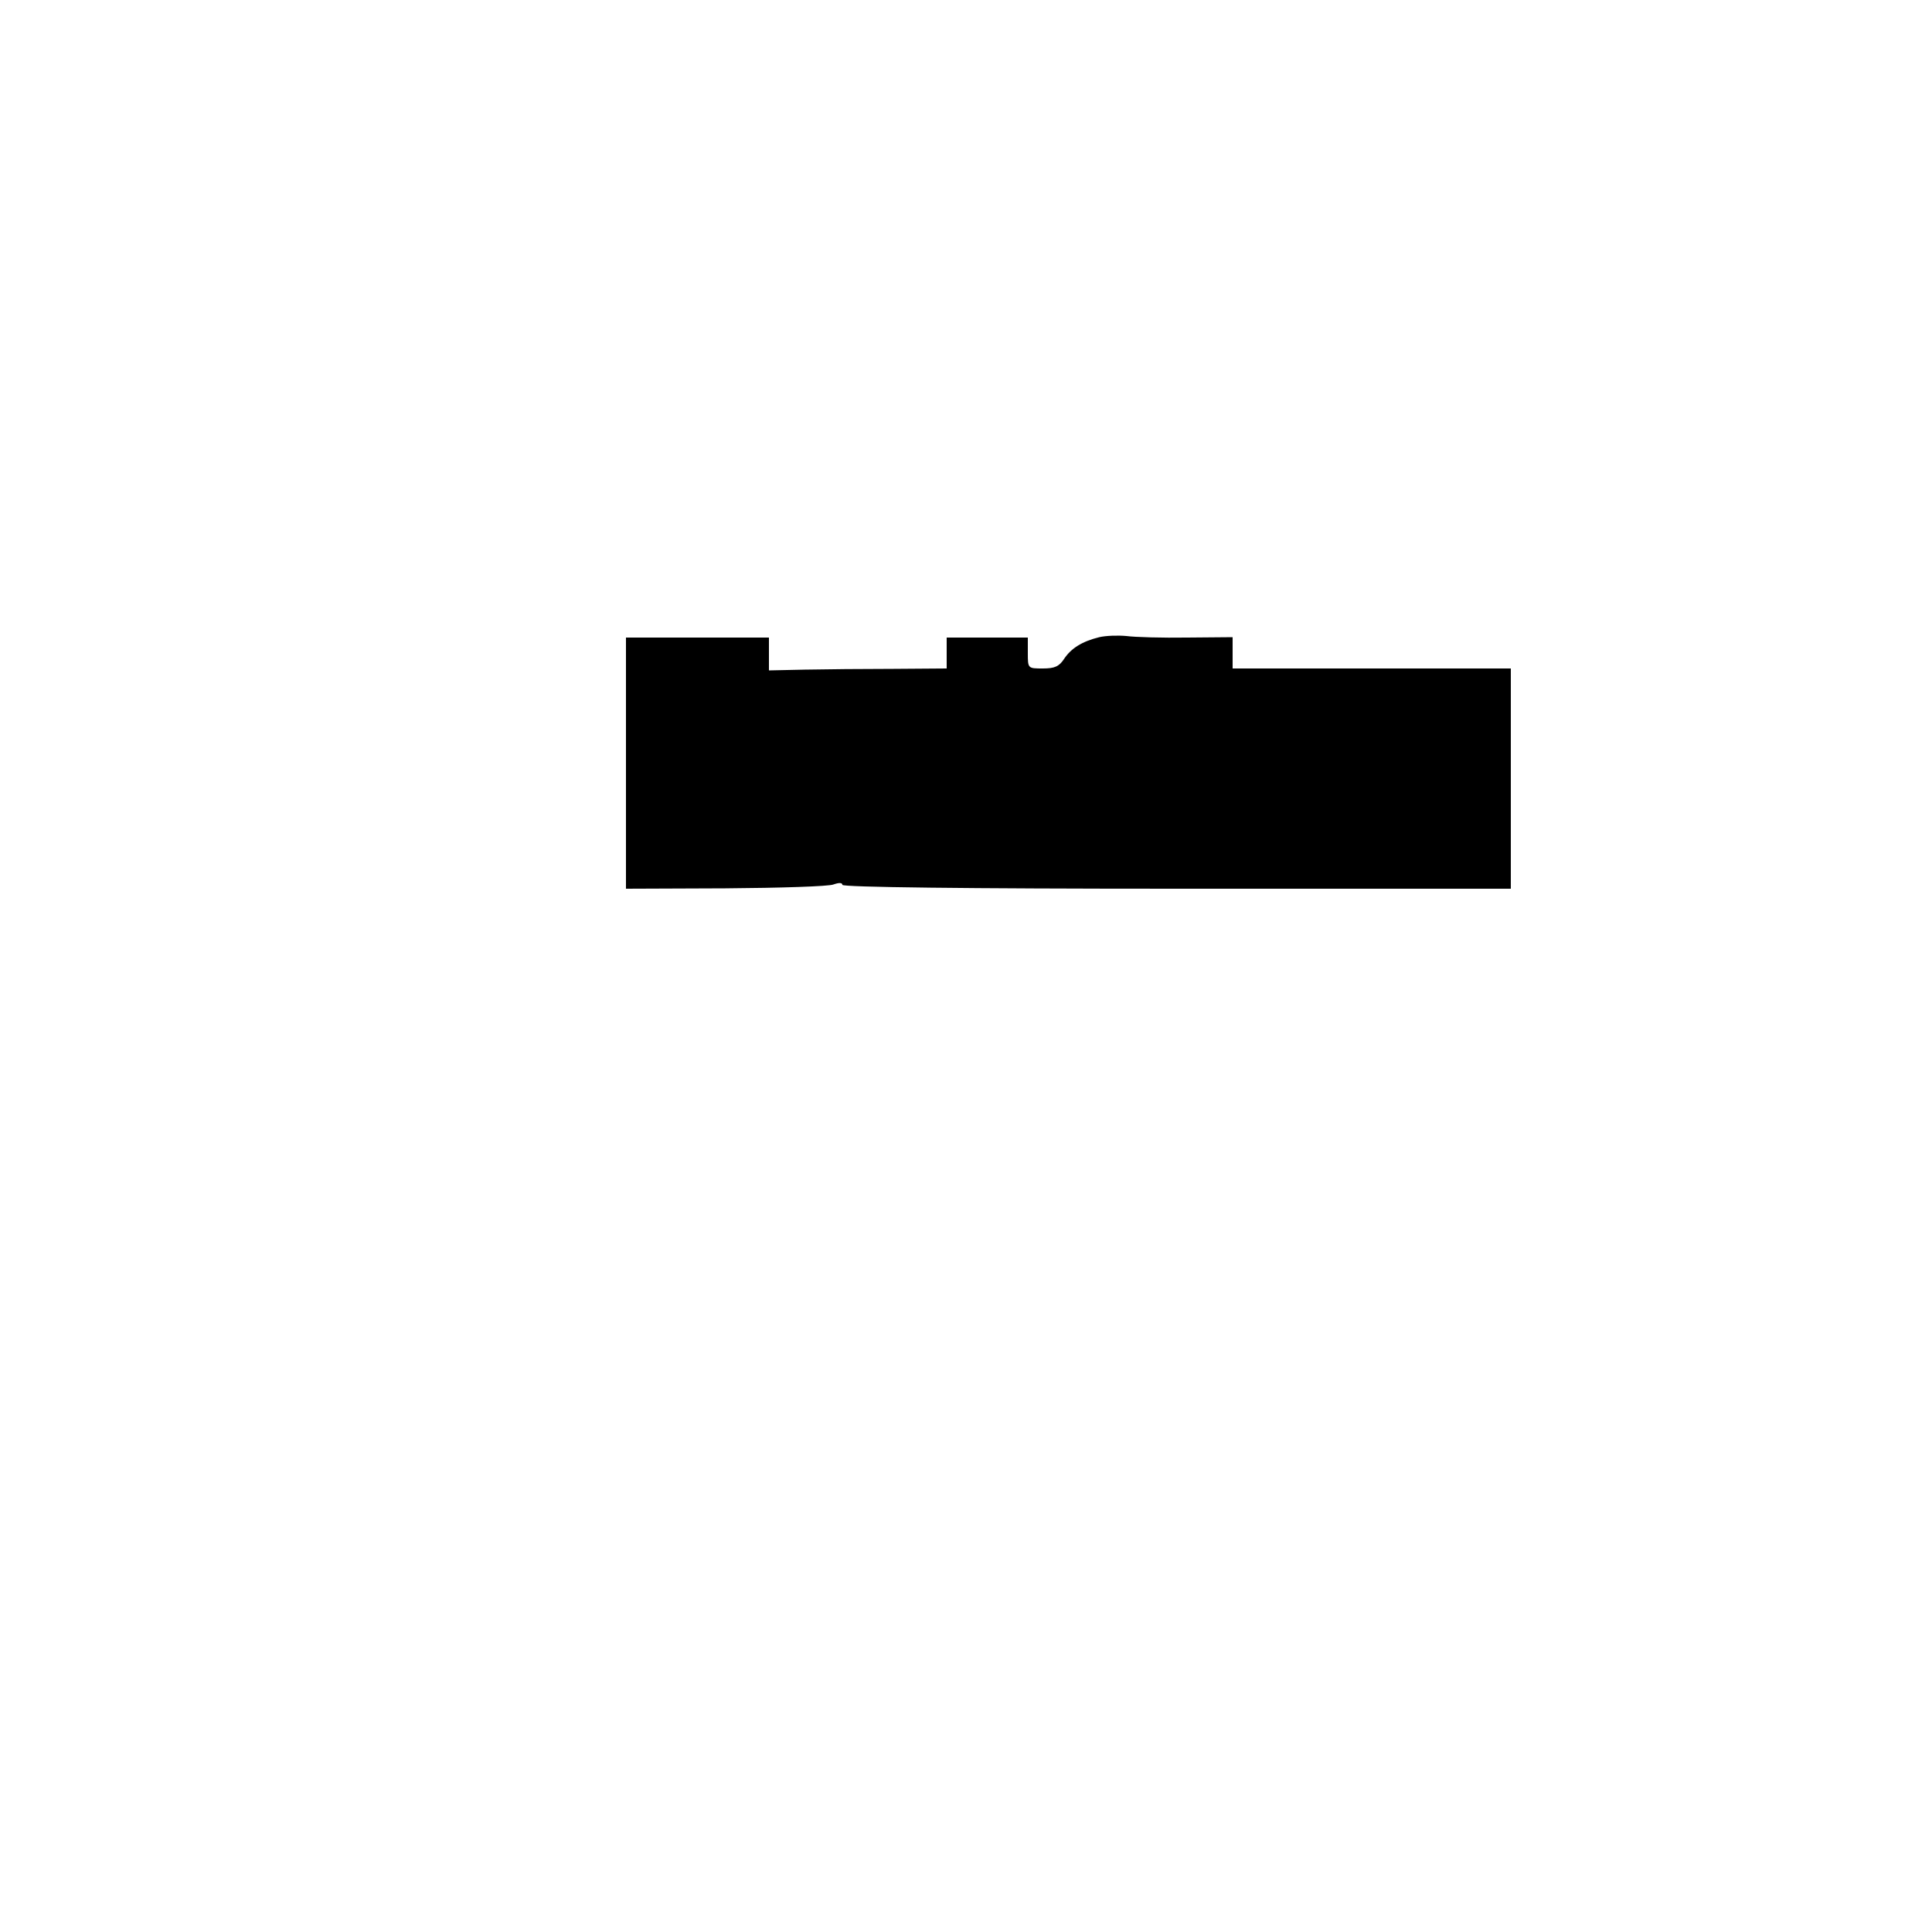 <?xml version="1.0" encoding="UTF-8" standalone="yes"?>
<svg version="1.0" xmlns="http://www.w3.org/2000/svg" width="500" height="500" viewBox="0 0 500 500" preserveAspectRatio="xMidYMid meet">
  <g transform="translate(0,500) scale(0.1,-0.1)" fill="#000000" stroke="none">
    <path d="M2845 3351 c-45 -11 -73 -29 -91 -56 -13 -20 -25 -25 -55 -25 -39 0
-39 0 -39 40 l0 40 -105 0 -105 0 0 -40 0 -40 -137 -1 c-76 0 -180 -1 -230 -2
l-93 -2 0 43 0 42 -185 0 -185 0 0 -325 0 -325 257 1 c142 1 268 5 280 10 14
5 23 5 23 -1 0 -6 316 -10 865 -10 l865 0 0 285 0 285 -360 0 -360 0 0 40 0
41 -117 -1 c-65 -1 -136 1 -158 4 -22 2 -53 1 -70 -3z"/>
  </g>
</svg>